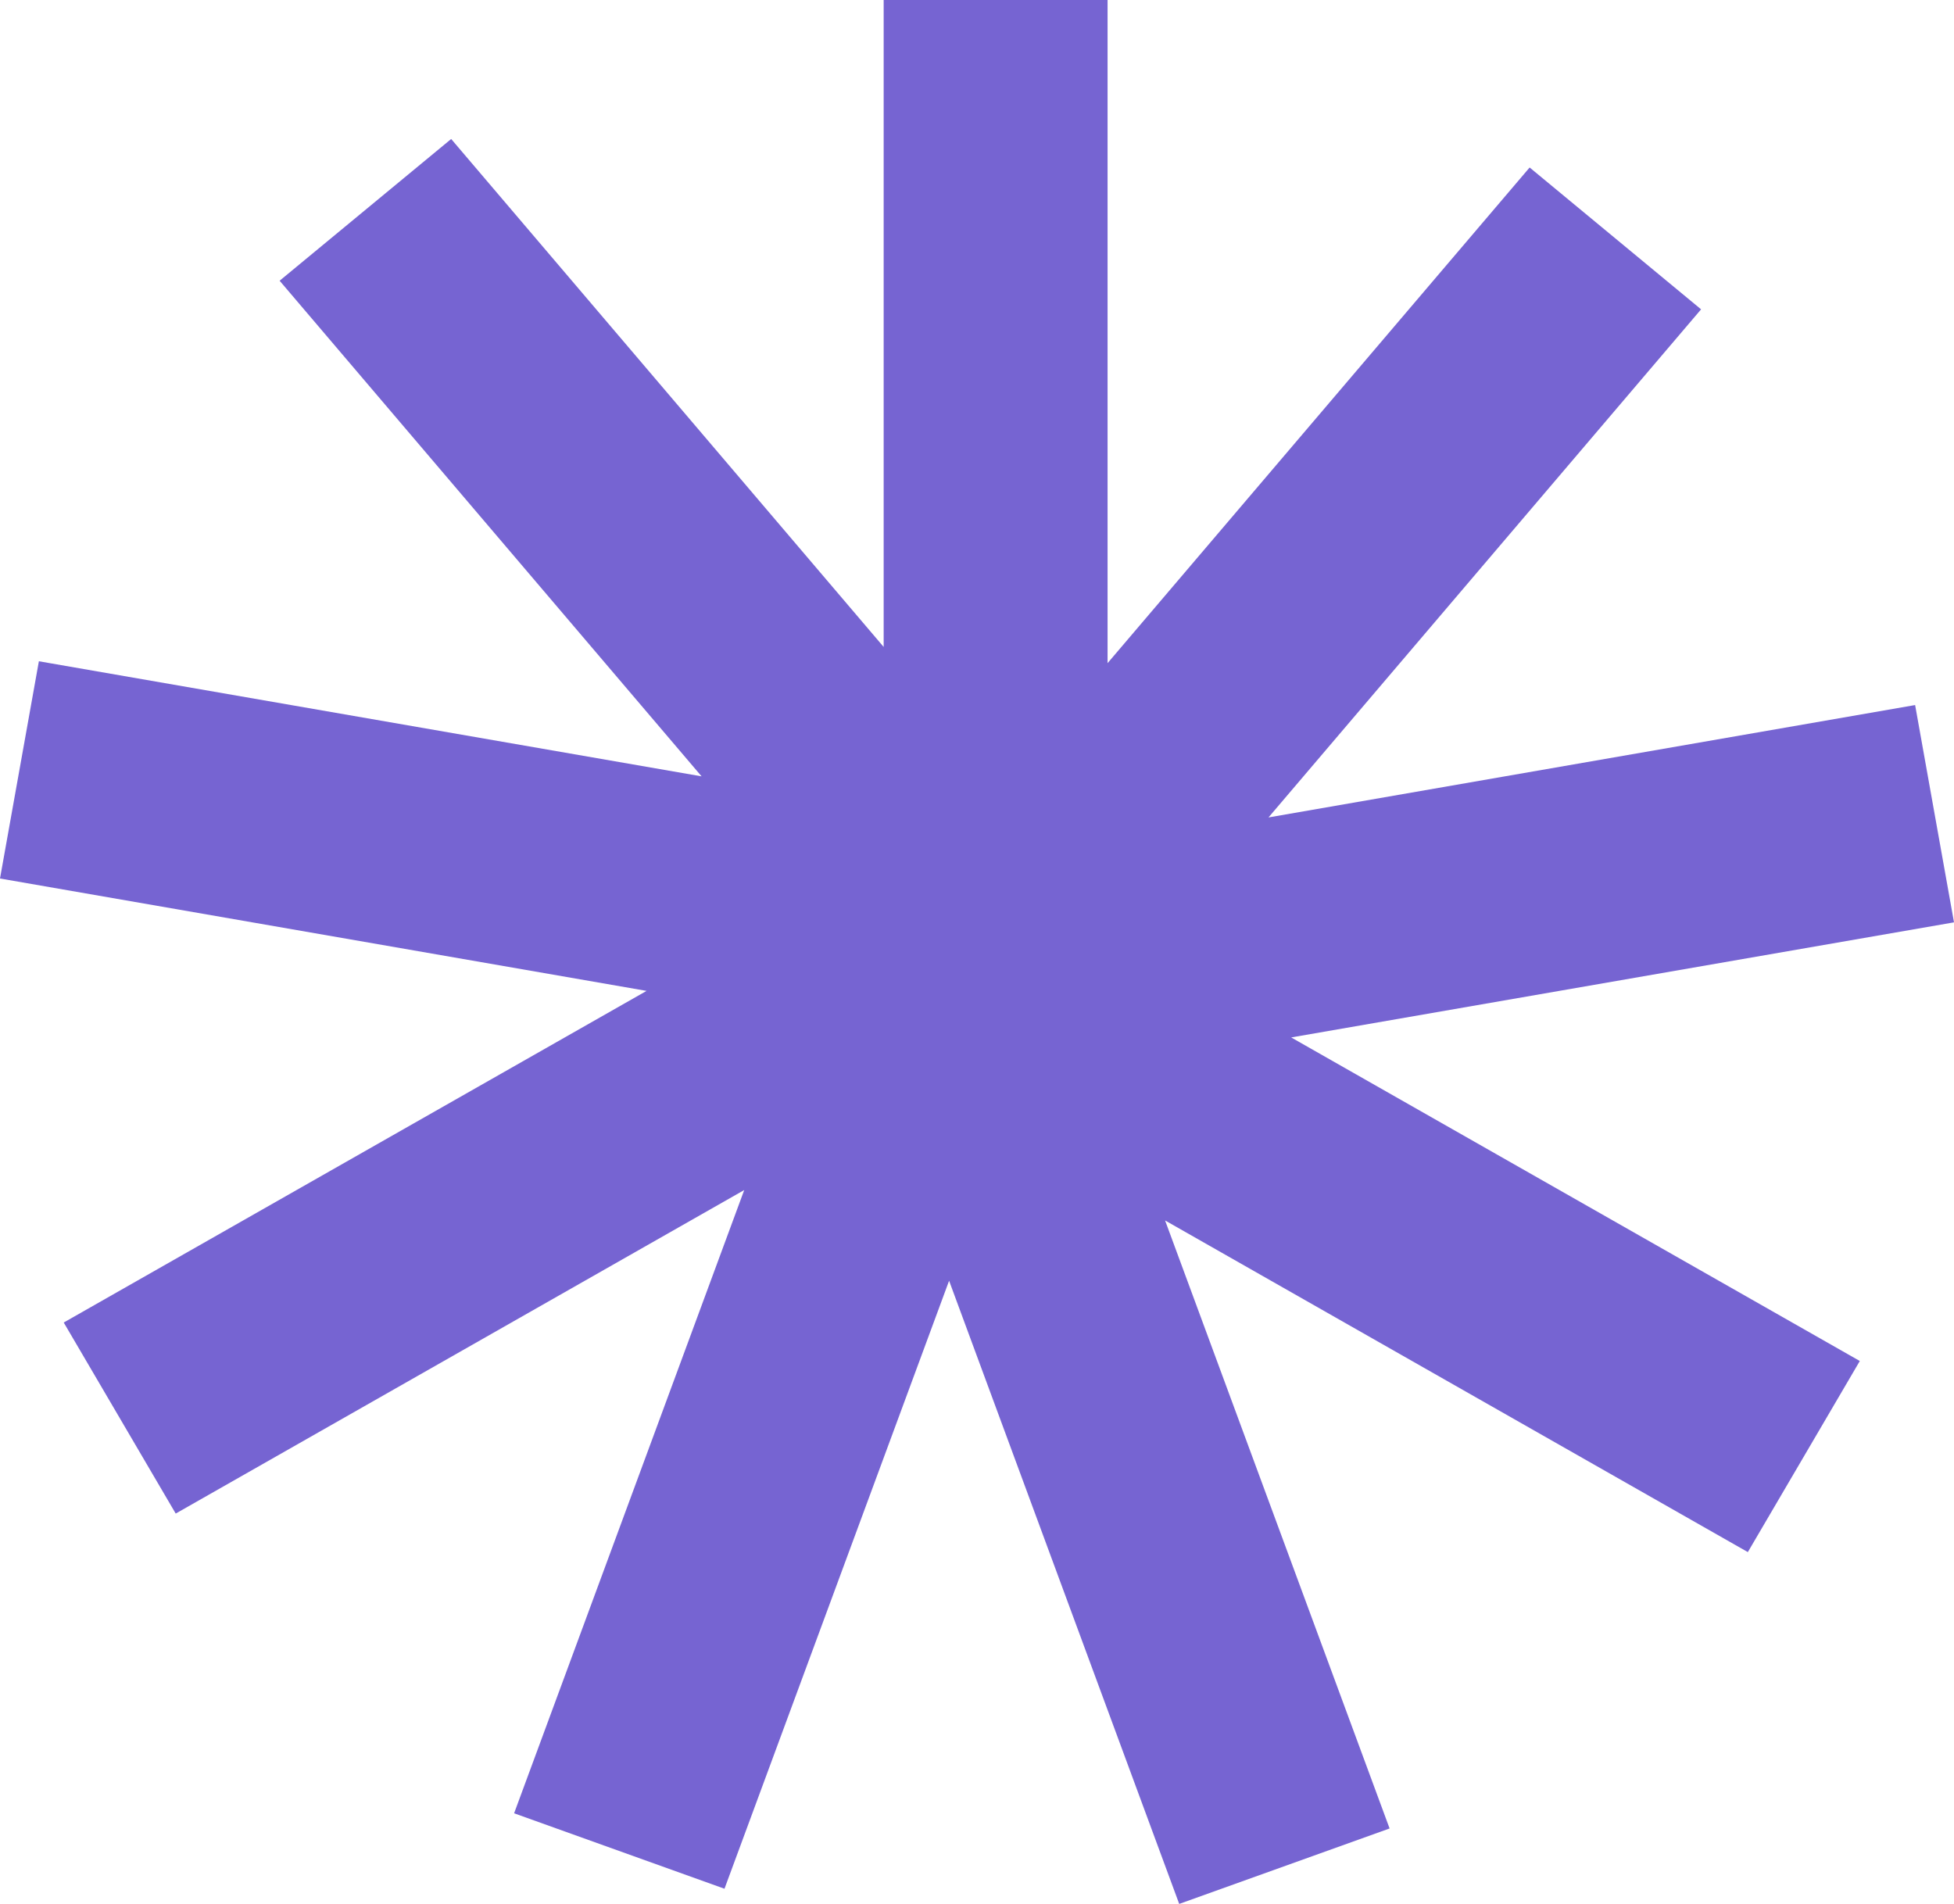 <?xml version="1.0" encoding="UTF-8"?>
<svg xmlns="http://www.w3.org/2000/svg" width="39" height="38" viewBox="0 0 39 38" fill="none">
  <path d="M39 18.409L38.224 14.072L25.318 16.315L33.952 6.174L30.53 3.343L22.106 13.236V0H17.637V12.912L9.005 2.774L5.581 5.603L14.003 15.495L0.776 13.198L0 17.534L12.905 19.777L1.272 26.396L3.507 30.209L14.854 23.752L10.261 36.191L14.46 37.697L18.943 25.562L23.536 38L27.735 36.494L23.254 24.359L34.885 30.978L37.12 27.164L25.771 20.706L39 18.409Z" fill="#7664D2"></path>
</svg>
